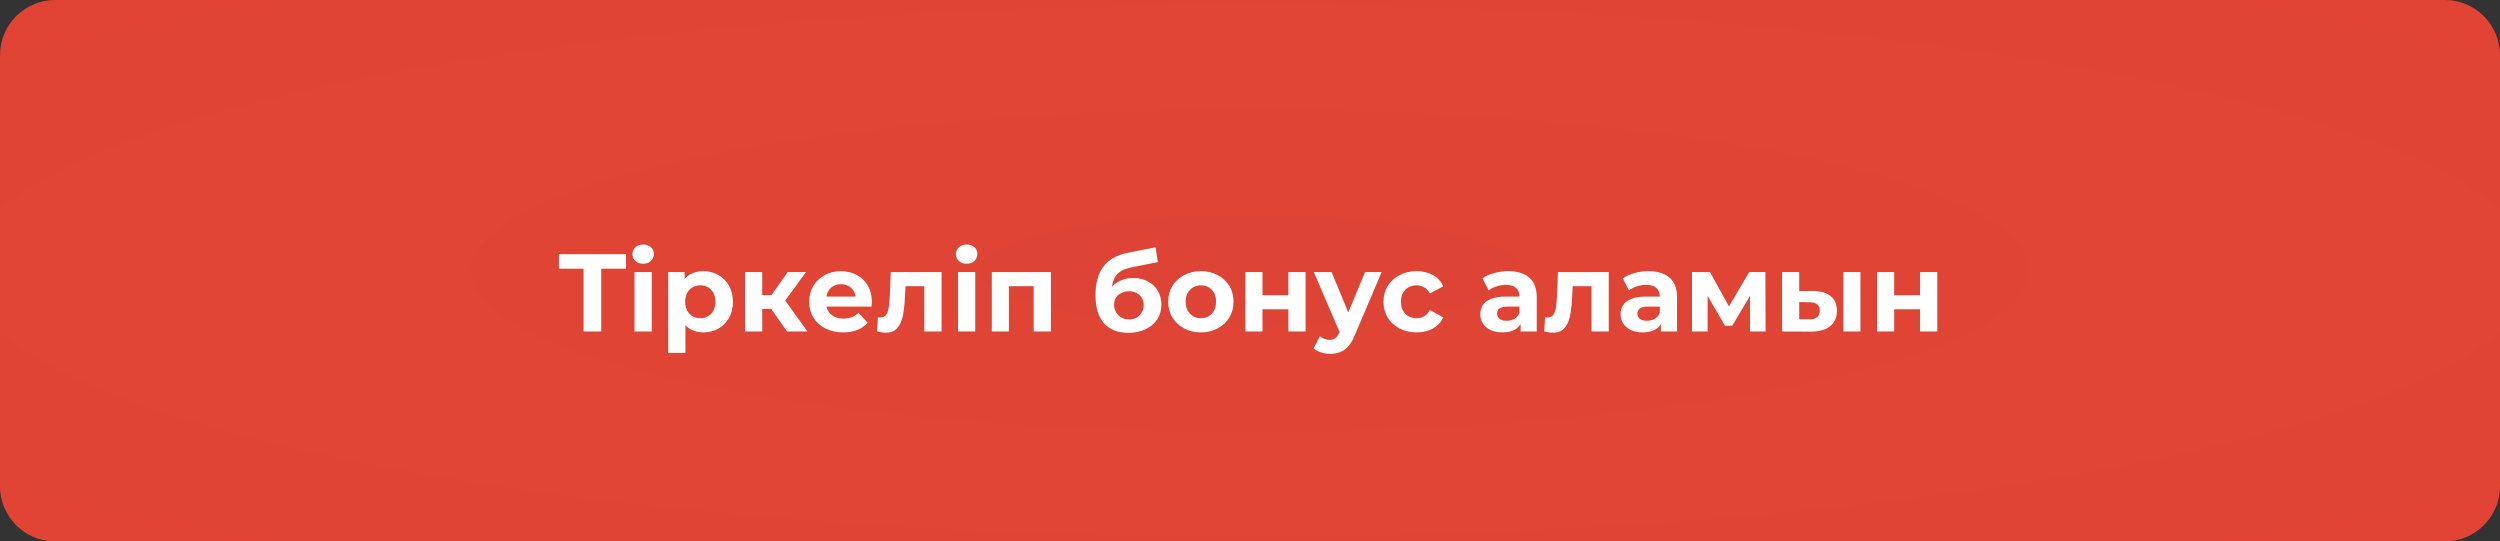 <?xml version="1.0" encoding="UTF-8"?> <svg xmlns="http://www.w3.org/2000/svg" width="905" height="196" viewBox="0 0 905 196" fill="none"><rect x="0" y="0" width="905" height="196" fill="#333333" stroke="none"/> <path d="M885 0H20C8.954 0 0 8.954 0 20V176C0 187.046 8.954 196 20 196H885C896.046 196 905 187.046 905 176V20C905 8.954 896.046 0 885 0Z" fill="url(#paint0_radial_335_391)"></path> <path d="M211.25 120V95.8L212.73 97.28H202.33V92H226.61V97.28H216.21L217.65 95.8V120H211.25ZM229.69 120V98.48H235.93V120H229.69ZM232.81 95.48C231.664 95.48 230.73 95.147 230.01 94.48C229.29 93.813 228.93 92.987 228.93 92C228.93 91.013 229.29 90.187 230.01 89.52C230.73 88.853 231.664 88.52 232.81 88.52C233.957 88.52 234.89 88.84 235.61 89.48C236.33 90.093 236.69 90.893 236.69 91.88C236.69 92.92 236.33 93.787 235.61 94.48C234.917 95.147 233.984 95.48 232.81 95.48ZM254.598 120.32C252.785 120.32 251.198 119.92 249.838 119.12C248.478 118.32 247.411 117.107 246.638 115.48C245.891 113.827 245.518 111.747 245.518 109.24C245.518 106.707 245.878 104.627 246.598 103C247.318 101.373 248.358 100.16 249.718 99.36C251.078 98.56 252.705 98.16 254.598 98.16C256.625 98.16 258.438 98.627 260.038 99.56C261.665 100.467 262.945 101.747 263.878 103.4C264.838 105.053 265.318 107 265.318 109.24C265.318 111.507 264.838 113.467 263.878 115.12C262.945 116.773 261.665 118.053 260.038 118.96C258.438 119.867 256.625 120.32 254.598 120.32ZM241.878 127.76V98.48H247.838V102.88L247.718 109.28L248.118 115.64V127.76H241.878ZM253.518 115.2C254.558 115.2 255.478 114.96 256.278 114.48C257.105 114 257.758 113.32 258.238 112.44C258.745 111.533 258.998 110.467 258.998 109.24C258.998 107.987 258.745 106.92 258.238 106.04C257.758 105.16 257.105 104.48 256.278 104C255.478 103.52 254.558 103.28 253.518 103.28C252.478 103.28 251.545 103.52 250.718 104C249.891 104.48 249.238 105.16 248.758 106.04C248.278 106.92 248.038 107.987 248.038 109.24C248.038 110.467 248.278 111.533 248.758 112.44C249.238 113.32 249.891 114 250.718 114.48C251.545 114.96 252.478 115.2 253.518 115.2ZM284.931 120L277.731 109.8L282.811 106.8L292.291 120H284.931ZM269.691 120V98.48H275.931V120H269.691ZM274.091 111.84V106.84H281.611V111.84H274.091ZM283.411 109.96L277.571 109.32L285.131 98.48H291.771L283.411 109.96ZM305.211 120.32C302.758 120.32 300.598 119.84 298.731 118.88C296.891 117.92 295.465 116.613 294.451 114.96C293.438 113.28 292.931 111.373 292.931 109.24C292.931 107.08 293.425 105.173 294.411 103.52C295.425 101.84 296.798 100.533 298.531 99.6C300.265 98.64 302.225 98.16 304.411 98.16C306.518 98.16 308.411 98.613 310.091 99.52C311.798 100.4 313.145 101.68 314.131 103.36C315.118 105.013 315.611 107 315.611 109.32C315.611 109.56 315.598 109.84 315.571 110.16C315.545 110.453 315.518 110.733 315.491 111H298.011V107.36H312.211L309.811 108.44C309.811 107.32 309.585 106.347 309.131 105.52C308.678 104.693 308.051 104.053 307.251 103.6C306.451 103.12 305.518 102.88 304.451 102.88C303.385 102.88 302.438 103.12 301.611 103.6C300.811 104.053 300.185 104.707 299.731 105.56C299.278 106.387 299.051 107.373 299.051 108.52V109.48C299.051 110.653 299.305 111.693 299.811 112.6C300.345 113.48 301.078 114.16 302.011 114.64C302.971 115.093 304.091 115.32 305.371 115.32C306.518 115.32 307.518 115.147 308.371 114.8C309.251 114.453 310.051 113.933 310.771 113.24L314.091 116.84C313.105 117.96 311.865 118.827 310.371 119.44C308.878 120.027 307.158 120.32 305.211 120.32ZM317.479 119.96L317.799 114.84C317.959 114.867 318.119 114.893 318.279 114.92C318.439 114.92 318.586 114.92 318.719 114.92C319.466 114.92 320.053 114.707 320.479 114.28C320.906 113.853 321.226 113.28 321.439 112.56C321.653 111.813 321.799 110.973 321.879 110.04C321.986 109.107 322.066 108.133 322.119 107.12L322.439 98.48H340.839V120H334.599V102.08L335.999 103.6H326.559L327.879 102L327.599 107.4C327.519 109.32 327.359 111.08 327.119 112.68C326.906 114.28 326.546 115.667 326.039 116.84C325.533 117.987 324.853 118.88 323.999 119.52C323.146 120.133 322.053 120.44 320.719 120.44C320.239 120.44 319.733 120.4 319.199 120.32C318.666 120.24 318.093 120.12 317.479 119.96ZM346.8 120V98.48H353.04V120H346.8ZM349.92 95.48C348.773 95.48 347.84 95.147 347.12 94.48C346.4 93.813 346.04 92.987 346.04 92C346.04 91.013 346.4 90.187 347.12 89.52C347.84 88.853 348.773 88.52 349.92 88.52C351.067 88.52 352 88.84 352.72 89.48C353.44 90.093 353.8 90.893 353.8 91.88C353.8 92.92 353.44 93.787 352.72 94.48C352.027 95.147 351.093 95.48 349.92 95.48ZM359.027 120V98.48H380.427V120H374.187V102.2L375.587 103.6H363.827L365.227 102.2V120H359.027ZM408.418 120.48C406.658 120.48 405.058 120.227 403.618 119.72C402.178 119.187 400.925 118.373 399.858 117.28C398.818 116.16 398.005 114.733 397.418 113C396.858 111.267 396.578 109.2 396.578 106.8C396.578 105.093 396.725 103.533 397.018 102.12C397.312 100.707 397.752 99.427 398.338 98.28C398.925 97.107 399.672 96.08 400.578 95.2C401.512 94.293 402.592 93.547 403.818 92.96C405.072 92.347 406.485 91.88 408.058 91.56L418.298 89.52L419.138 94.88L410.098 96.68C409.565 96.787 408.952 96.933 408.258 97.12C407.592 97.28 406.912 97.533 406.218 97.88C405.552 98.227 404.925 98.72 404.338 99.36C403.778 99.973 403.325 100.787 402.978 101.8C402.632 102.787 402.458 104.013 402.458 105.48C402.458 105.933 402.472 106.28 402.498 106.52C402.552 106.76 402.592 107.013 402.618 107.28C402.672 107.547 402.698 107.96 402.698 108.52L400.698 106.56C401.285 105.307 402.032 104.24 402.938 103.36C403.872 102.48 404.938 101.813 406.138 101.36C407.365 100.88 408.725 100.64 410.218 100.64C412.245 100.64 414.018 101.053 415.538 101.88C417.085 102.68 418.285 103.813 419.138 105.28C419.992 106.747 420.418 108.413 420.418 110.28C420.418 112.307 419.912 114.093 418.898 115.64C417.885 117.16 416.472 118.347 414.658 119.2C412.872 120.053 410.792 120.48 408.418 120.48ZM408.738 115.64C409.778 115.64 410.698 115.413 411.498 114.96C412.298 114.48 412.912 113.853 413.338 113.08C413.792 112.28 414.018 111.387 414.018 110.4C414.018 109.44 413.792 108.587 413.338 107.84C412.912 107.093 412.298 106.507 411.498 106.08C410.698 105.653 409.765 105.44 408.698 105.44C407.658 105.44 406.725 105.653 405.898 106.08C405.072 106.48 404.432 107.04 403.978 107.76C403.525 108.48 403.298 109.32 403.298 110.28C403.298 111.267 403.525 112.173 403.978 113C404.458 113.8 405.098 114.44 405.898 114.92C406.725 115.4 407.672 115.64 408.738 115.64ZM434.732 120.32C432.439 120.32 430.399 119.84 428.612 118.88C426.852 117.92 425.452 116.613 424.412 114.96C423.399 113.28 422.892 111.373 422.892 109.24C422.892 107.08 423.399 105.173 424.412 103.52C425.452 101.84 426.852 100.533 428.612 99.6C430.399 98.64 432.439 98.16 434.732 98.16C436.999 98.16 439.026 98.64 440.812 99.6C442.599 100.533 443.999 101.827 445.012 103.48C446.026 105.133 446.532 107.053 446.532 109.24C446.532 111.373 446.026 113.28 445.012 114.96C443.999 116.613 442.599 117.92 440.812 118.88C439.026 119.84 436.999 120.32 434.732 120.32ZM434.732 115.2C435.772 115.2 436.706 114.96 437.532 114.48C438.359 114 439.012 113.32 439.492 112.44C439.972 111.533 440.212 110.467 440.212 109.24C440.212 107.987 439.972 106.92 439.492 106.04C439.012 105.16 438.359 104.48 437.532 104C436.706 103.52 435.772 103.28 434.732 103.28C433.692 103.28 432.759 103.52 431.932 104C431.106 104.48 430.439 105.16 429.932 106.04C429.452 106.92 429.212 107.987 429.212 109.24C429.212 110.467 429.452 111.533 429.932 112.44C430.439 113.32 431.106 114 431.932 114.48C432.759 114.96 433.692 115.2 434.732 115.2ZM450.824 120V98.48H457.024V106.88H466.384V98.48H472.624V120H466.384V111.96H457.024V120H450.824ZM481.518 128.08C480.398 128.08 479.291 127.907 478.198 127.56C477.104 127.213 476.211 126.733 475.518 126.12L477.798 121.68C478.278 122.107 478.824 122.44 479.438 122.68C480.078 122.92 480.704 123.04 481.318 123.04C482.198 123.04 482.891 122.827 483.398 122.4C483.931 122 484.411 121.32 484.838 120.36L485.958 117.72L486.438 117.04L494.158 98.48H500.158L490.438 121.32C489.744 123.053 488.944 124.413 488.038 125.4C487.158 126.387 486.171 127.08 485.078 127.48C484.011 127.88 482.824 128.08 481.518 128.08ZM485.198 120.84L475.598 98.48H482.038L489.478 116.48L485.198 120.84ZM512.822 120.32C510.502 120.32 508.435 119.853 506.622 118.92C504.809 117.96 503.382 116.64 502.342 114.96C501.329 113.28 500.822 111.373 500.822 109.24C500.822 107.08 501.329 105.173 502.342 103.52C503.382 101.84 504.809 100.533 506.622 99.6C508.435 98.64 510.502 98.16 512.822 98.16C515.089 98.16 517.062 98.64 518.742 99.6C520.422 100.533 521.662 101.88 522.462 103.64L517.622 106.24C517.062 105.227 516.355 104.48 515.502 104C514.675 103.52 513.769 103.28 512.782 103.28C511.715 103.28 510.755 103.52 509.902 104C509.049 104.48 508.369 105.16 507.862 106.04C507.382 106.92 507.142 107.987 507.142 109.24C507.142 110.493 507.382 111.56 507.862 112.44C508.369 113.32 509.049 114 509.902 114.48C510.755 114.96 511.715 115.2 512.782 115.2C513.769 115.2 514.675 114.973 515.502 114.52C516.355 114.04 517.062 113.28 517.622 112.24L522.462 114.88C521.662 116.613 520.422 117.96 518.742 118.92C517.062 119.853 515.089 120.32 512.822 120.32ZM550.462 120V115.8L550.062 114.88V107.36C550.062 106.027 549.649 104.987 548.822 104.24C548.022 103.493 546.782 103.12 545.102 103.12C543.955 103.12 542.822 103.307 541.702 103.68C540.609 104.027 539.675 104.507 538.902 105.12L536.662 100.76C537.835 99.933 539.249 99.293 540.902 98.84C542.555 98.387 544.235 98.16 545.942 98.16C549.222 98.16 551.769 98.933 553.582 100.48C555.395 102.027 556.302 104.44 556.302 107.72V120H550.462ZM543.902 120.32C542.222 120.32 540.782 120.04 539.582 119.48C538.382 118.893 537.462 118.107 536.822 117.12C536.182 116.133 535.862 115.027 535.862 113.8C535.862 112.52 536.169 111.4 536.782 110.44C537.422 109.48 538.422 108.733 539.782 108.2C541.142 107.64 542.915 107.36 545.102 107.36H550.822V111H545.782C544.315 111 543.302 111.24 542.742 111.72C542.209 112.2 541.942 112.8 541.942 113.52C541.942 114.32 542.249 114.96 542.862 115.44C543.502 115.893 544.369 116.12 545.462 116.12C546.502 116.12 547.435 115.88 548.262 115.4C549.089 114.893 549.689 114.16 550.062 113.2L551.022 116.08C550.569 117.467 549.742 118.52 548.542 119.24C547.342 119.96 545.795 120.32 543.902 120.32ZM559.003 119.96L559.323 114.84C559.483 114.867 559.643 114.893 559.803 114.92C559.963 114.92 560.109 114.92 560.243 114.92C560.989 114.92 561.576 114.707 562.003 114.28C562.429 113.853 562.749 113.28 562.963 112.56C563.176 111.813 563.323 110.973 563.403 110.04C563.509 109.107 563.589 108.133 563.643 107.12L563.963 98.48H582.363V120H576.123V102.08L577.523 103.6H568.083L569.403 102L569.123 107.4C569.043 109.32 568.883 111.08 568.643 112.68C568.429 114.28 568.069 115.667 567.563 116.84C567.056 117.987 566.376 118.88 565.523 119.52C564.669 120.133 563.576 120.44 562.243 120.44C561.763 120.44 561.256 120.4 560.723 120.32C560.189 120.24 559.616 120.12 559.003 119.96ZM601.243 120V115.8L600.843 114.88V107.36C600.843 106.027 600.43 104.987 599.603 104.24C598.803 103.493 597.563 103.12 595.883 103.12C594.737 103.12 593.603 103.307 592.483 103.68C591.39 104.027 590.457 104.507 589.683 105.12L587.443 100.76C588.617 99.933 590.03 99.293 591.683 98.84C593.337 98.387 595.017 98.16 596.723 98.16C600.003 98.16 602.55 98.933 604.363 100.48C606.177 102.027 607.083 104.44 607.083 107.72V120H601.243ZM594.683 120.32C593.003 120.32 591.563 120.04 590.363 119.48C589.163 118.893 588.243 118.107 587.603 117.12C586.963 116.133 586.643 115.027 586.643 113.8C586.643 112.52 586.95 111.4 587.563 110.44C588.203 109.48 589.203 108.733 590.563 108.2C591.923 107.64 593.697 107.36 595.883 107.36H601.603V111H596.563C595.097 111 594.083 111.24 593.523 111.72C592.99 112.2 592.723 112.8 592.723 113.52C592.723 114.32 593.03 114.96 593.643 115.44C594.283 115.893 595.15 116.12 596.243 116.12C597.283 116.12 598.217 115.88 599.043 115.4C599.87 114.893 600.47 114.16 600.843 113.2L601.803 116.08C601.35 117.467 600.523 118.52 599.323 119.24C598.123 119.96 596.577 120.32 594.683 120.32ZM612.504 120V98.48H619.024L627.144 113.2H624.544L633.224 98.48H639.064L639.144 120H633.504V104.88L634.464 105.52L627.064 117.92H624.424L616.984 105.08L618.144 104.8V120H612.504ZM667.281 120V98.48H673.481V120H667.281ZM656.441 105.36C659.268 105.387 661.388 106.027 662.801 107.28C664.241 108.507 664.961 110.253 664.961 112.52C664.961 114.893 664.148 116.747 662.521 118.08C660.894 119.387 658.588 120.04 655.601 120.04L645.121 120V98.48H651.321V105.36H656.441ZM655.041 115.6C656.241 115.627 657.161 115.373 657.801 114.84C658.441 114.307 658.761 113.507 658.761 112.44C658.761 111.373 658.441 110.613 657.801 110.16C657.161 109.68 656.241 109.427 655.041 109.4L651.321 109.36V115.6H655.041ZM679.496 120V98.48H685.696V106.88H695.056V98.48H701.296V120H695.056V111.96H685.696V120H679.496Z" fill="white"></path> <defs> <radialGradient id="paint0_radial_335_391" cx="0" cy="0" r="1" gradientUnits="userSpaceOnUse" gradientTransform="translate(452.5 98) rotate(89.965) scale(819 3781.61)"> <stop stop-color="#FF7F73" stop-opacity="0.1"></stop> <stop offset="0" stop-color="#F14635" stop-opacity="0.9"></stop> <stop offset="1" stop-color="#F14635"></stop> </radialGradient> </defs> </svg> 